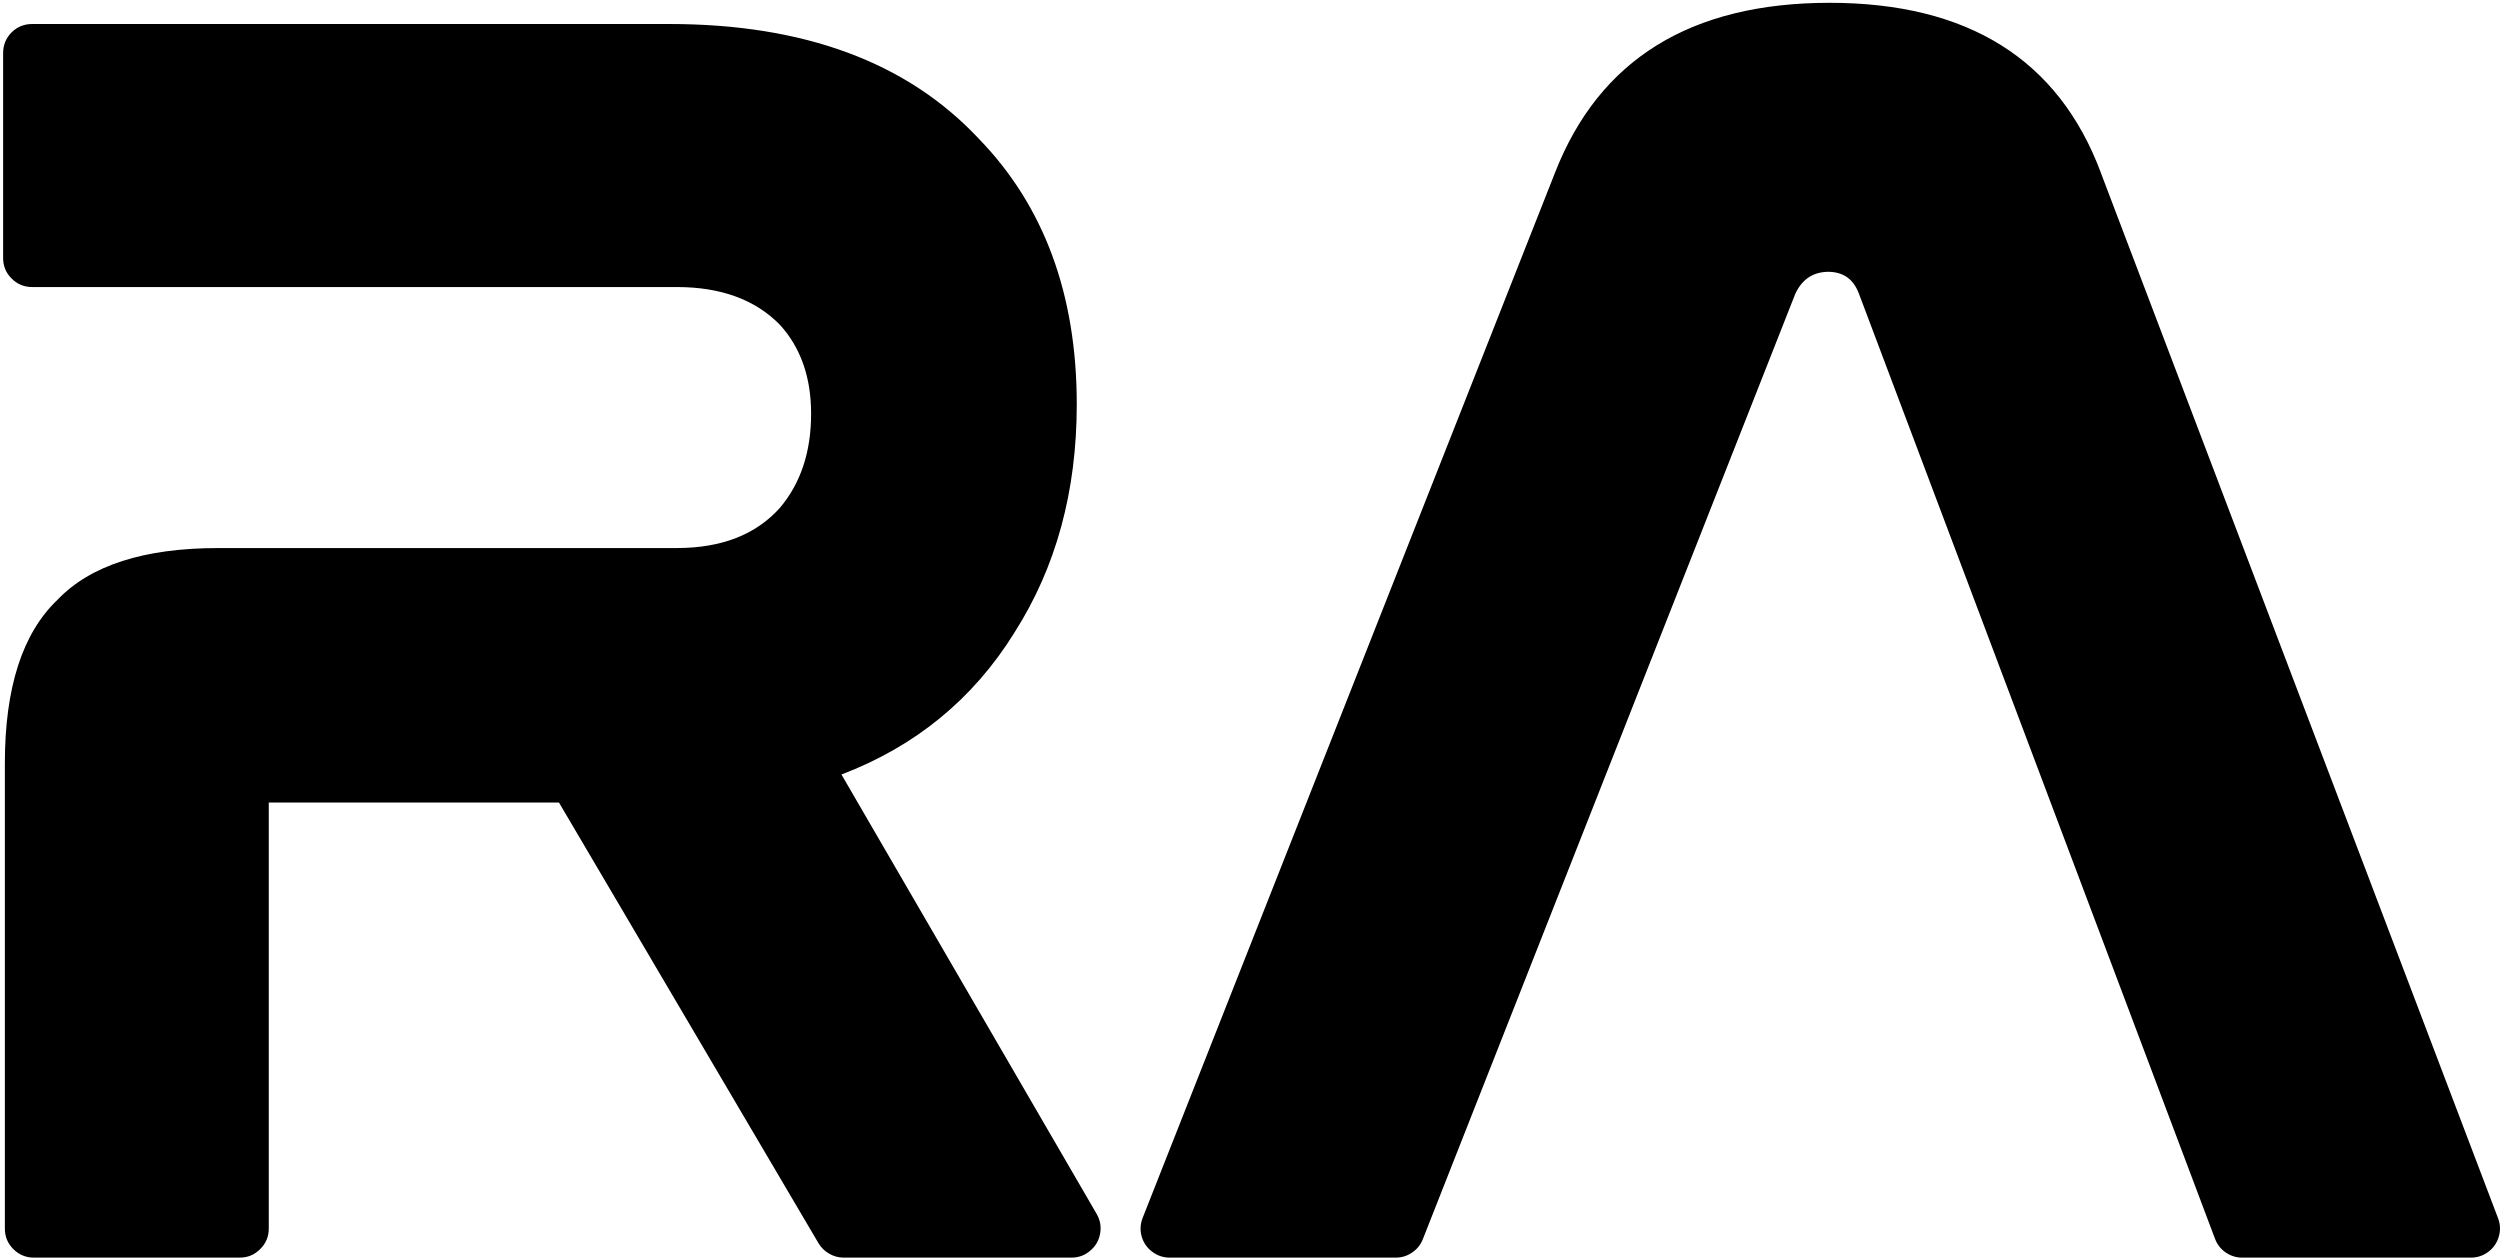 <?xml version="1.0" encoding="UTF-8"?>
<svg width="801px" height="403px" viewBox="0 0 801 403" version="1.1" xmlns="http://www.w3.org/2000/svg" xmlns:xlink="http://www.w3.org/1999/xlink">
    <title>Artboard</title>
    <g id="Artboard" stroke="none" stroke-width="1" fill="none" fill-rule="evenodd">
        <g id="mask-icon" transform="translate(1, 0.9)" fill="#000000" fill-rule="nonzero">
            <path d="M497.249,54.371 L497.249,54.371 L365.111,389.297 C364.344,391.27 364.235,393.255 364.785,395.25 C365.358,397.241 366.474,398.869 368.134,400.134 C369.803,401.403 371.679,402.041 373.762,402.041 L446.226,402.041 C448.13,402.041 449.866,401.495 451.435,400.413 C453.029,399.341 454.176,397.914 454.877,396.134 L574.224,93.208 C576.371,88.609 579.859,86.268 584.689,86.185 C589.505,86.196 592.776,88.46 594.503,92.975 L594.503,92.929 L708.687,395.994 C709.369,397.812 710.5,399.27 712.083,400.366 C713.691,401.486 715.458,402.041 717.385,402.041 L790.686,402.041 C792.743,402.041 794.603,401.424 796.268,400.18 C797.925,398.928 799.041,397.3 799.616,395.297 C800.196,393.331 800.119,391.378 799.384,389.436 L672.13,54.511 L672.13,54.464 C658.551,18.152 629.575,0 585.201,0 C540.745,0 511.428,18.125 497.249,54.371 M2.698,9.488 C0.898,11.321 0,13.523 0,16.093 L0,81.766 C0,84.336 0.898,86.522 2.698,88.324 C4.531,90.155 6.732,91.07 9.302,91.068 L215.857,91.068 C229.974,91.071 240.982,95.102 248.88,103.161 L248.88,103.161 C255.545,110.477 258.879,119.981 258.88,131.673 C258.879,143.882 255.546,153.928 248.88,161.812 L248.88,161.812 C241.196,170.397 230.188,174.692 215.857,174.695 L68.976,174.695 C45.141,174.694 27.947,180.229 17.395,191.3 C6.169,202.006 0.557,219.463 0.558,243.671 L0.558,392.739 C0.557,395.308 1.456,397.494 3.256,399.297 C5.089,401.127 7.29,402.041 9.86,402.041 L75.813,402.041 C78.383,402.041 80.569,401.127 82.371,399.297 C84.202,397.494 85.116,395.308 85.115,392.739 L85.115,256.461 C85.115,256.348 85.1,256.271 85.069,256.229 L178.09,256.229 L261.252,397.436 C262.112,398.865 263.259,399.981 264.694,400.785 C266.126,401.621 267.661,402.041 269.298,402.041 L342.321,402.041 C344.577,402.041 346.562,401.313 348.274,399.855 C350.022,398.396 351.092,396.552 351.483,394.32 C351.876,392.115 351.504,390.022 350.367,388.041 L268.601,247.252 C292.357,238.201 310.837,223.038 324.042,201.765 C324.058,201.742 324.074,201.711 324.088,201.671 C337.362,180.85 343.997,156.509 343.995,128.649 C343.996,93.447 333.515,65.06 312.554,43.488 C312.538,43.472 312.522,43.457 312.507,43.441 C289.579,19.004 256.556,6.791 213.439,6.791 L9.302,6.791 C6.732,6.791 4.531,7.689 2.698,9.488 Z" id="Shape"></path>
        </g>
    </g>
</svg>
